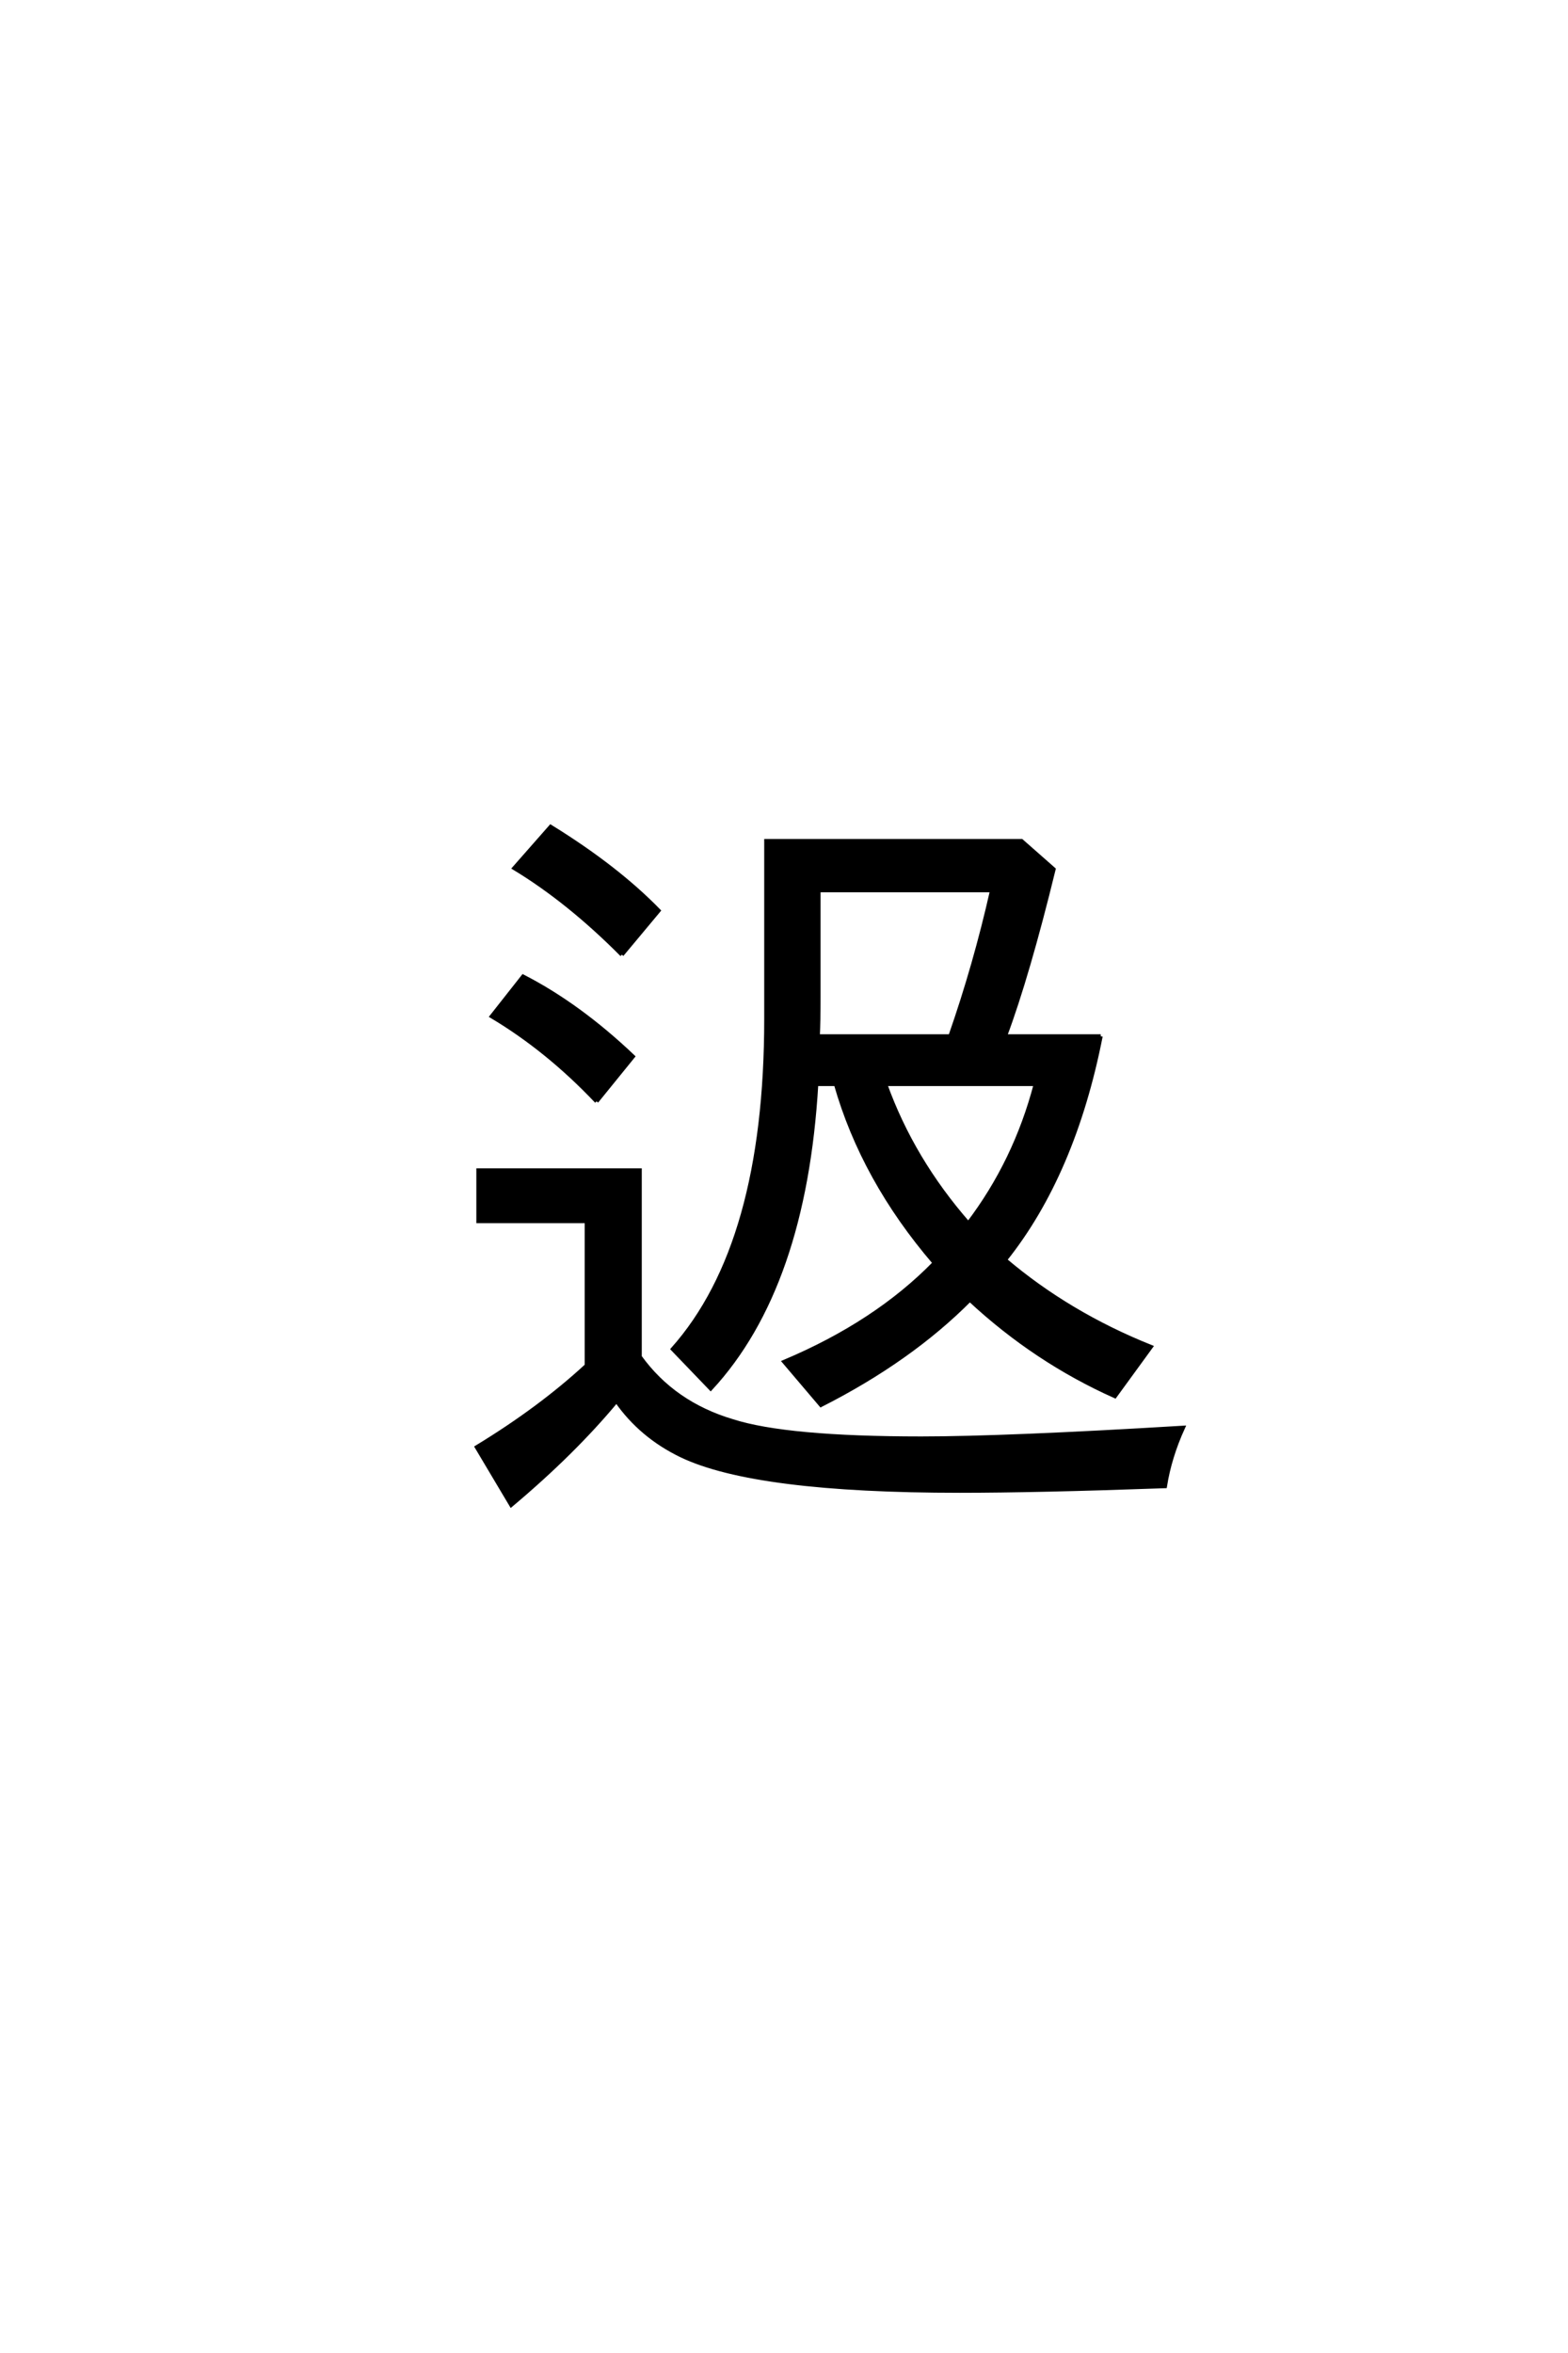 <?xml version='1.0' encoding='UTF-8'?>
<!DOCTYPE svg PUBLIC "-//W3C//DTD SVG 1.0//EN"
"http://www.w3.org/TR/2001/REC-SVG-20010904/DTD/svg10.dtd">

<svg xmlns='http://www.w3.org/2000/svg' version='1.0' width='40.0' height='60.0'>

 <g transform='scale(0.1 -0.1) translate(110.0 -370.0)'>
  <path d='M170.797 105.766
Q163.875 70.609 146.391 48.734
Q162.594 34.969 183.594 26.562
L174.422 13.969
Q154.109 23.047 137.406 38.578
Q122.172 23.25 99.422 11.719
L90.047 22.75
Q113.484 32.625 128.422 47.953
Q110.156 69.234 103.219 93.562
L98.25 93.562
Q95.219 41.797 71.297 15.922
L61.625 25.984
Q85.453 52.734 85.453 110.156
L85.453 155.562
L150.594 155.562
L158.797 148.344
Q152.156 121.188 146.391 105.766
L170.797 105.766
L170.797 105.766
M154.203 93.562
L115.828 93.562
Q122.75 74.312 137.016 58.016
Q149.031 73.828 154.203 93.562
Q149.031 73.828 154.203 93.562
M132.422 105.766
Q138.766 123.922 143.062 142.969
L98.828 142.969
L98.828 115.719
Q98.828 109.578 98.641 105.766
L132.422 105.766
L132.422 105.766
M53.219 24.031
Q61.812 12.109 76.859 7.625
Q90.625 3.219 125 3.219
Q146.484 3.219 191.797 5.953
Q188.375 -1.562 187.203 -8.984
Q154.5 -10.156 134.859 -10.156
Q82.719 -10.156 63.875 -1.172
Q53.516 3.812 47.266 12.797
Q36.328 -0.391 20.406 -13.766
L11.625 0.984
Q27.828 10.844 39.656 21.781
L39.656 58.594
L12.016 58.594
L12.016 71.578
L53.219 71.578
L53.219 24.031
L53.219 24.031
M48.641 126.562
Q35.062 140.234 21.188 148.641
L30.469 159.188
Q47.266 148.828 58.016 137.797
L48.641 126.562
L48.641 126.562
M42.188 89.156
Q29.688 102.344 15.438 110.844
L23.438 121
Q37.703 113.672 51.469 100.594
L42.188 89.156
' style='fill: #000000; stroke: #000000'/>
 </g>
</svg>
